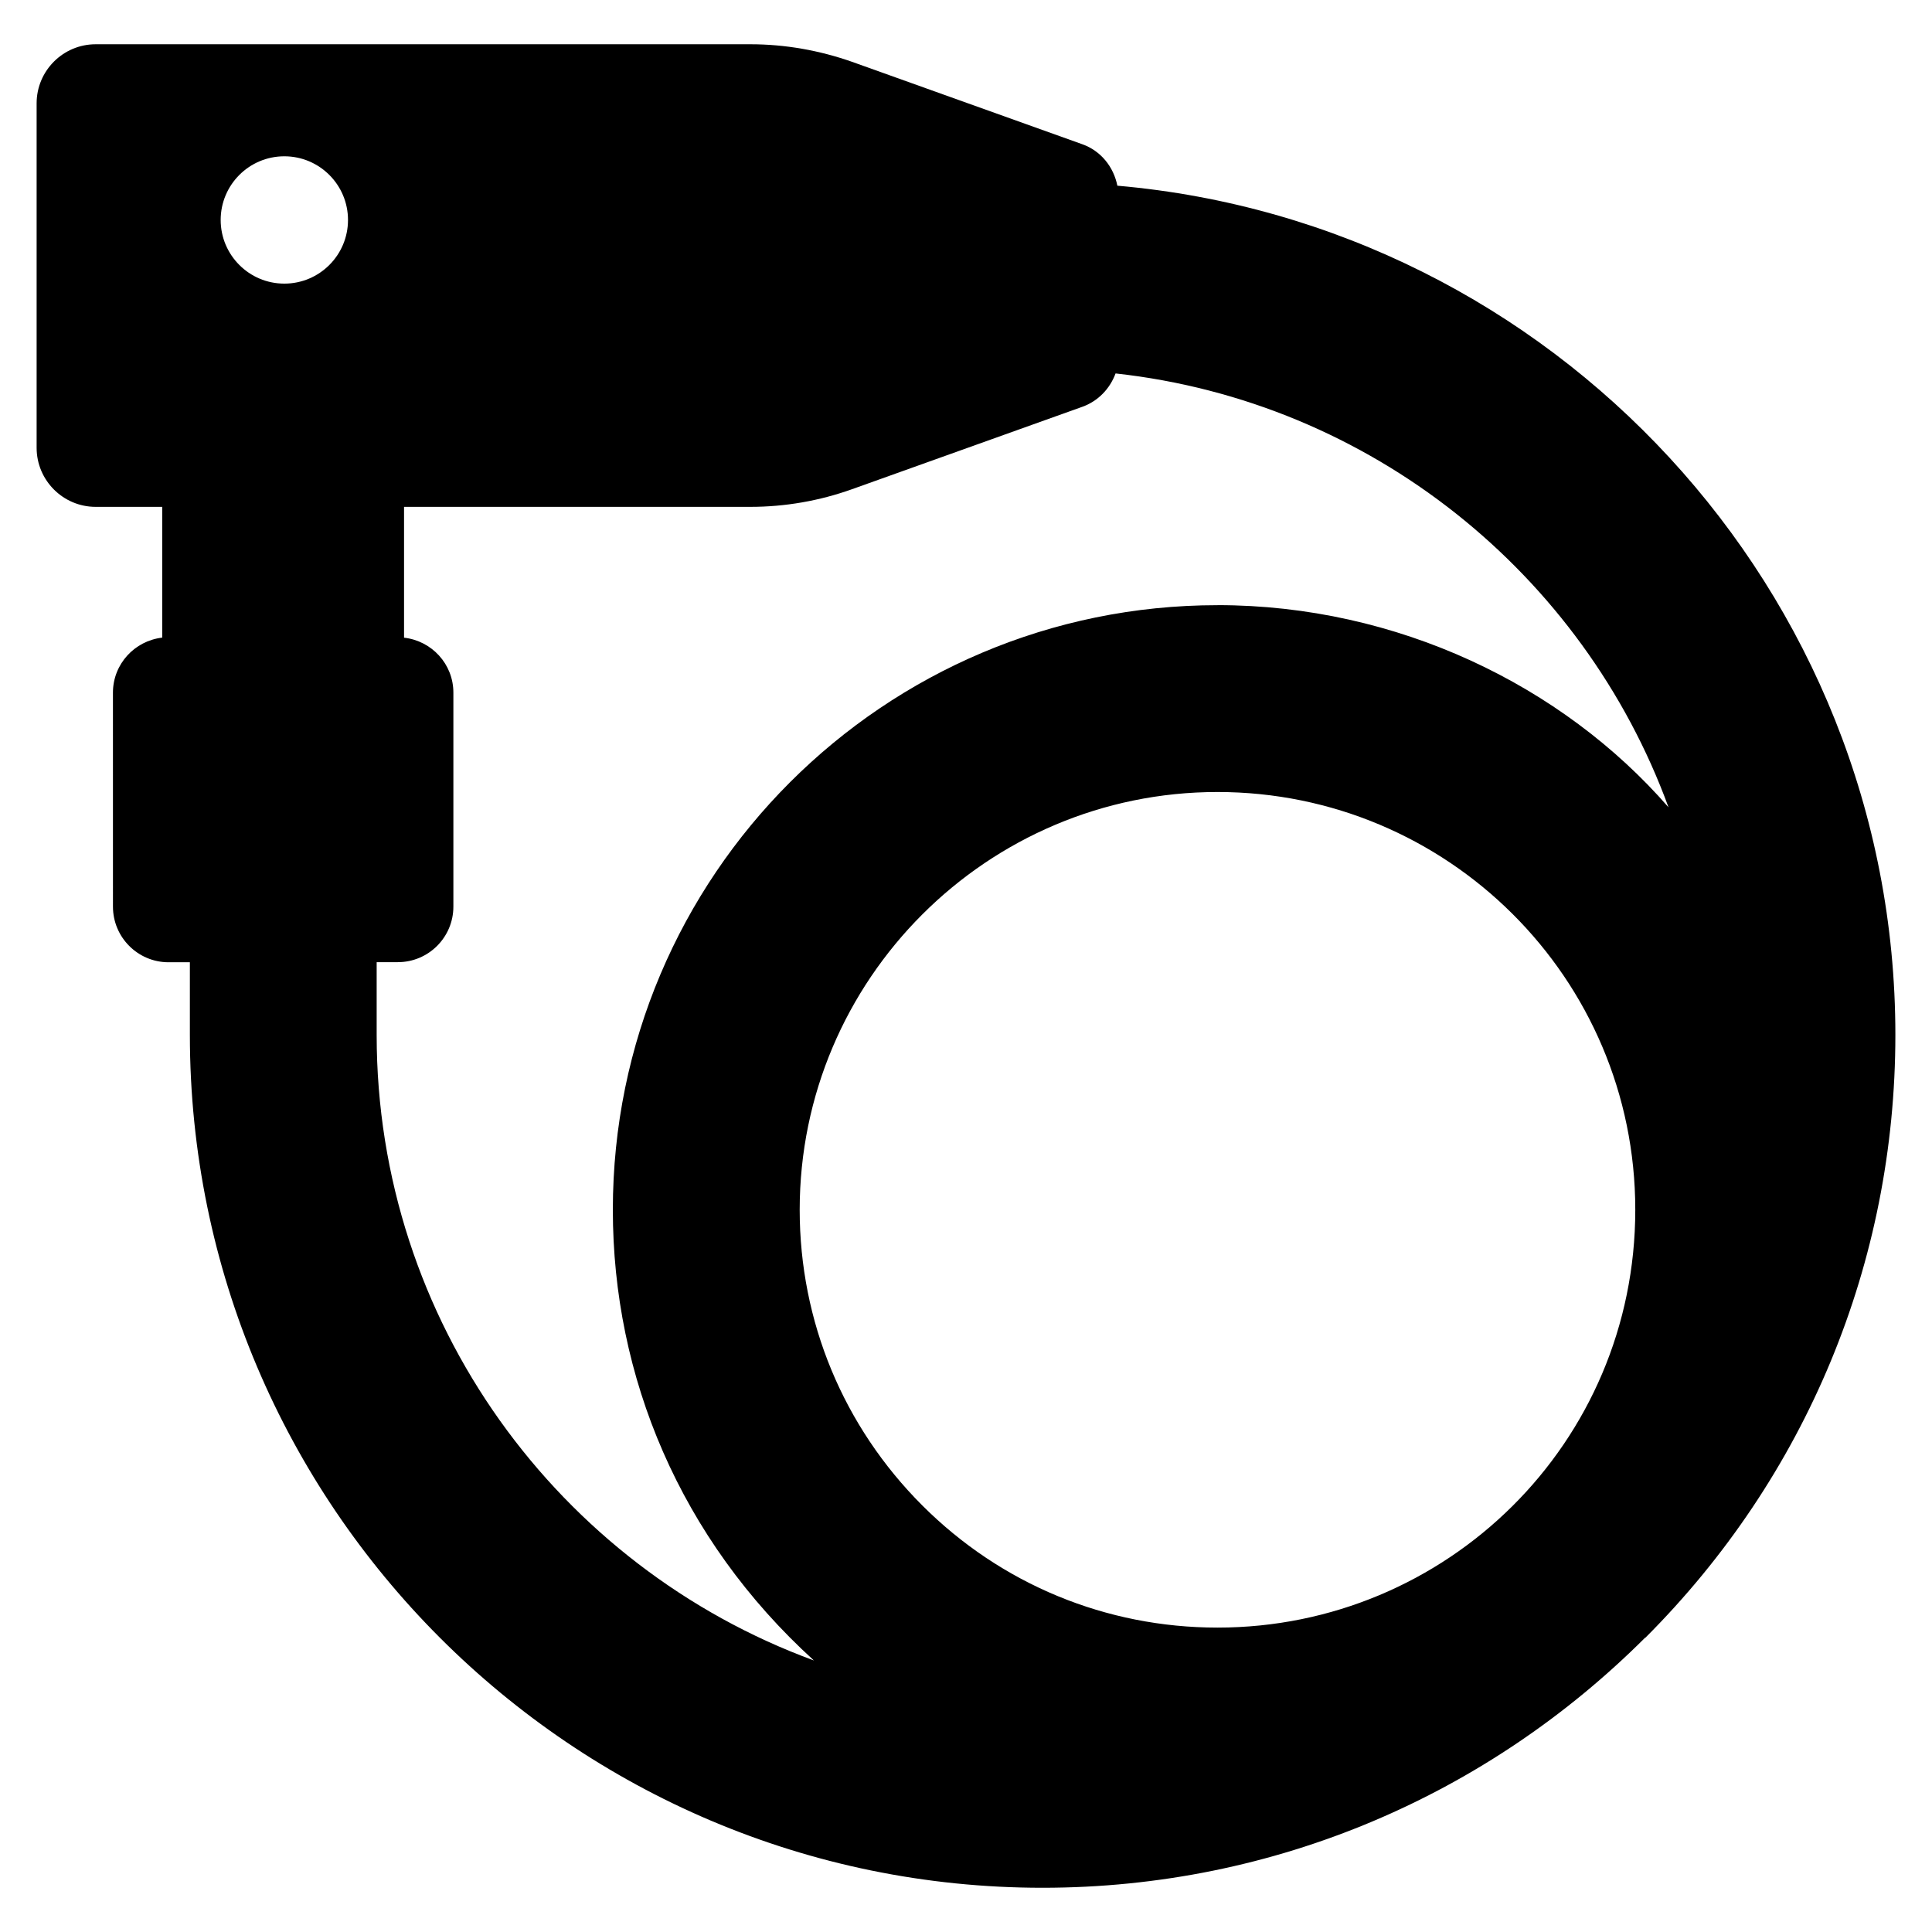 <?xml version="1.0" encoding="UTF-8"?>
<!-- Uploaded to: ICON Repo, www.iconrepo.com, Generator: ICON Repo Mixer Tools -->
<svg fill="#000000" width="800px" height="800px" version="1.1" viewBox="144 144 512 512" xmlns="http://www.w3.org/2000/svg">
 <path d="m466.64 575.33c-29.512 0-57.34-11.488-78.234-32.383-20.895-20.898-32.48-48.727-32.48-78.336 0-61.016 49.648-110.72 110.72-110.72 60.84 0 110.72 49.211 110.72 110.72-0.004 61.863-50.02 110.72-110.72 110.72zm0-270.95c-88.406 0-160.23 71.703-160.23 160.23 0 44.184 17.766 87.156 53.281 119.43-67.539-24.758-115.87-89.723-115.87-165.78v-19.277h5.606c8.129 0 14.723-6.59 14.723-14.719v-56.715c0-7.566-5.731-13.727-13.074-14.555v-34.672h91.766c9.188 0 18.309-1.582 26.961-4.68l61.016-21.832c4.203-1.504 7.332-4.816 8.816-8.844 67.582 7.422 123.91 53.074 146.54 114.98-28.113-32.328-71.926-53.578-119.54-53.578zm-26.527-111.17c-0.992-4.961-4.352-9.238-9.312-10.992l-60.992-21.832c-8.703-3.055-17.785-4.656-26.945-4.656h-173.51c-8.625 0-15.648 7.023-15.648 15.648v91.297c0 8.625 7.023 15.648 15.648 15.648h17.633v34.656c-7.328 0.84-13.055 7.023-13.055 14.578l0.004 56.719c0 8.09 6.566 14.734 14.734 14.734h5.648v19.238c0 124.58 101.3 226.03 225.95 226.03 61.832 0 118.17-24.809 159.69-66.258h0.078c42.672-42.672 66.258-99.465 66.258-159.77 0-117.86-90.84-214.96-206.18-225.04zm-220.76 25.953c-9.312 0-16.871-7.559-16.871-16.871s7.559-16.871 16.871-16.871 16.871 7.559 16.871 16.871c0 9.316-7.559 16.871-16.871 16.871z"/>
</svg>
